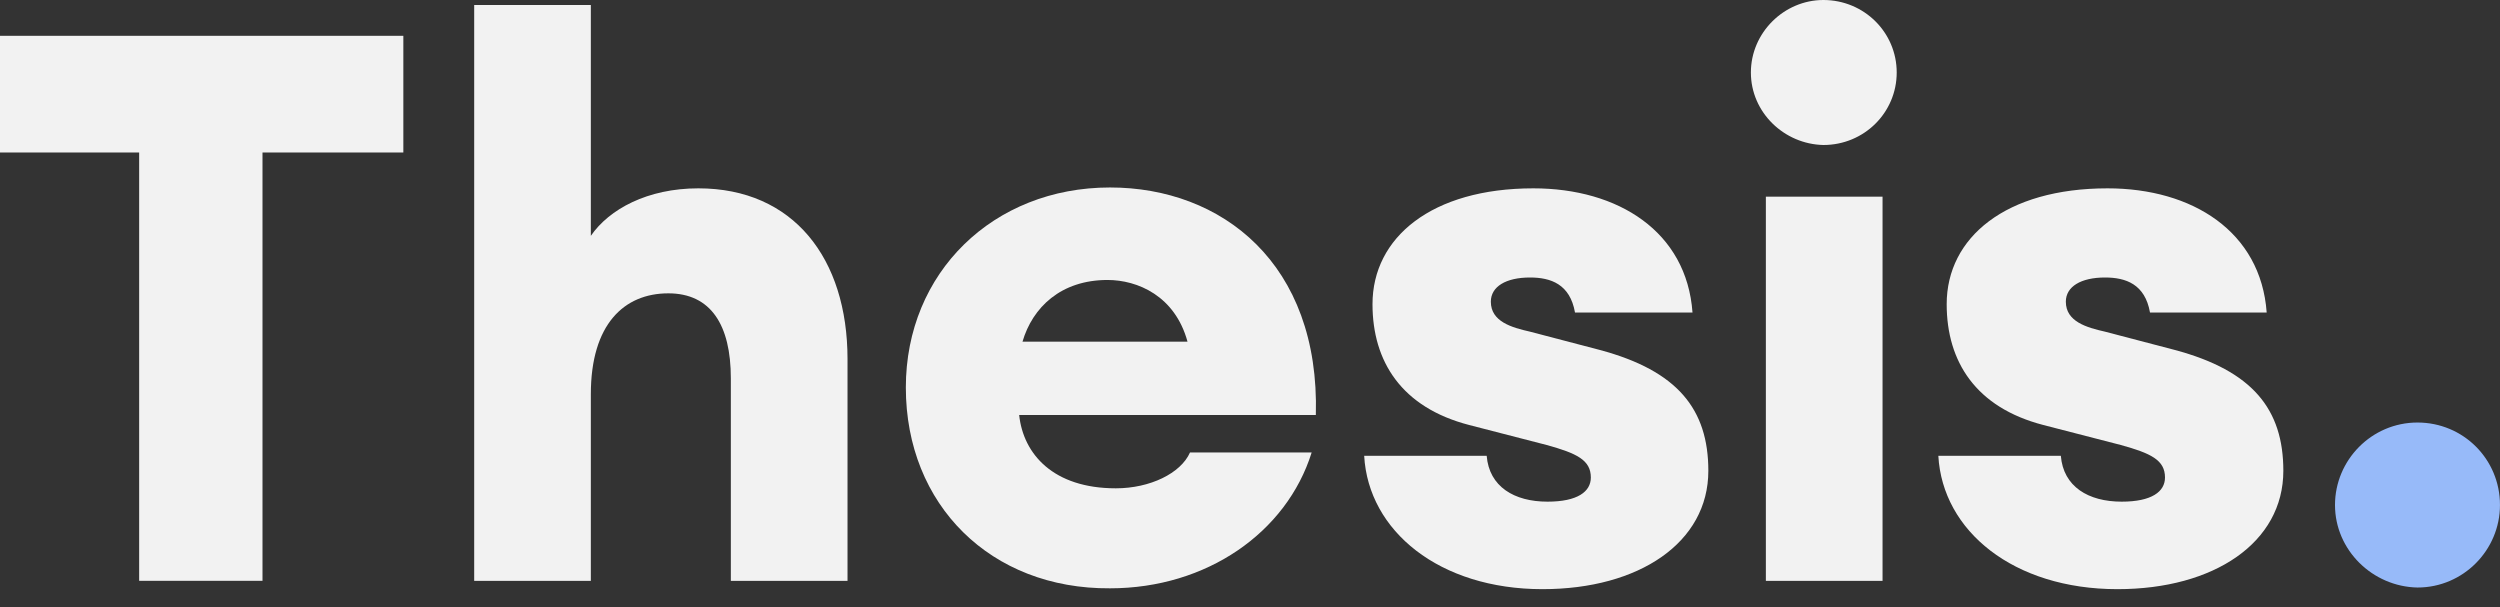 <?xml version="1.0" encoding="UTF-8"?> <svg xmlns="http://www.w3.org/2000/svg" width="107" height="26" viewBox="0 0 107 26" fill="none"><rect x="0" y="0" width="107" height="26" fill="#333333" stroke="none"/> <path d="M99.938 21.615C99.938 19.689 101.507 18.084 103.468 18.084C105.43 18.084 106.999 19.653 106.999 21.615C106.999 23.541 105.43 25.146 103.468 25.146C101.542 25.11 99.938 23.541 99.938 21.615Z" fill="#97BAF9"></path> <path d="M82.961 19.509H88.204C88.311 20.829 89.381 21.471 90.808 21.471C92.092 21.471 92.662 21.043 92.662 20.437C92.662 19.688 92.056 19.402 90.772 19.046L87.455 18.19C84.566 17.441 83.318 15.479 83.318 13.018C83.318 10.165 85.85 8.061 90.201 8.061C93.839 8.061 96.764 9.915 97.014 13.375H92.02C91.806 12.162 90.986 11.877 90.094 11.877C89.06 11.877 88.418 12.269 88.418 12.911C88.418 13.767 89.31 14.017 90.094 14.195L93.09 14.98C96.407 15.871 97.727 17.512 97.727 20.151C97.727 23.219 94.767 25.216 90.629 25.216C86.171 25.216 83.139 22.72 82.961 19.509Z" fill="#F2F2F2"></path> <path d="M58.387 19.509H63.63C63.737 20.829 64.807 21.471 66.233 21.471C67.517 21.471 68.088 21.043 68.088 20.437C68.088 19.688 67.482 19.402 66.198 19.046L62.881 18.19C59.992 17.441 58.743 15.479 58.743 13.018C58.743 10.165 61.276 8.061 65.627 8.061C69.265 8.061 72.19 9.915 72.439 13.375H67.41C67.196 12.162 66.376 11.877 65.484 11.877C64.45 11.877 63.808 12.269 63.808 12.911C63.808 13.767 64.7 14.017 65.484 14.195L68.48 14.98C71.797 15.871 73.117 17.512 73.117 20.151C73.117 23.219 70.157 25.216 66.019 25.216C61.597 25.216 58.565 22.72 58.387 19.509Z" fill="#F2F2F2"></path> <path d="M38.77 16.584C38.77 11.662 42.514 8.024 47.508 8.024C52.287 8.024 56.496 11.27 56.318 17.761H43.62C43.798 19.438 45.083 20.9 47.758 20.9C49.22 20.9 50.539 20.258 50.932 19.366H56.139C55.069 22.79 51.645 25.18 47.508 25.18C42.407 25.216 38.77 21.613 38.77 16.584ZM43.763 14.623H50.825C50.29 12.661 48.685 11.983 47.401 11.983C45.404 11.983 44.191 13.16 43.763 14.623Z" fill="#F2F2F2"></path> <path d="M5.956 6.527H0V1.533H17.263V6.527H11.235V24.859H5.956V6.527Z" fill="#F2F2F2"></path> <path d="M20.295 24.86V0.214H25.288V10.094C26.073 8.952 27.714 8.061 29.889 8.061C33.955 8.061 36.274 11.056 36.274 15.372V24.86H31.28V16.192C31.28 13.91 30.424 12.555 28.605 12.555C26.715 12.555 25.288 13.874 25.288 16.87V24.86H20.295Z" fill="#F2F2F2"></path> <path d="M74.938 3.103C74.938 1.391 76.364 0 78.04 0C79.788 0 81.179 1.391 81.179 3.103C81.179 4.815 79.788 6.206 78.04 6.206C76.364 6.17 74.938 4.815 74.938 3.103ZM75.579 8.417H80.573V24.86H75.579V8.417Z" fill="#F2F2F2"></path> </svg> 